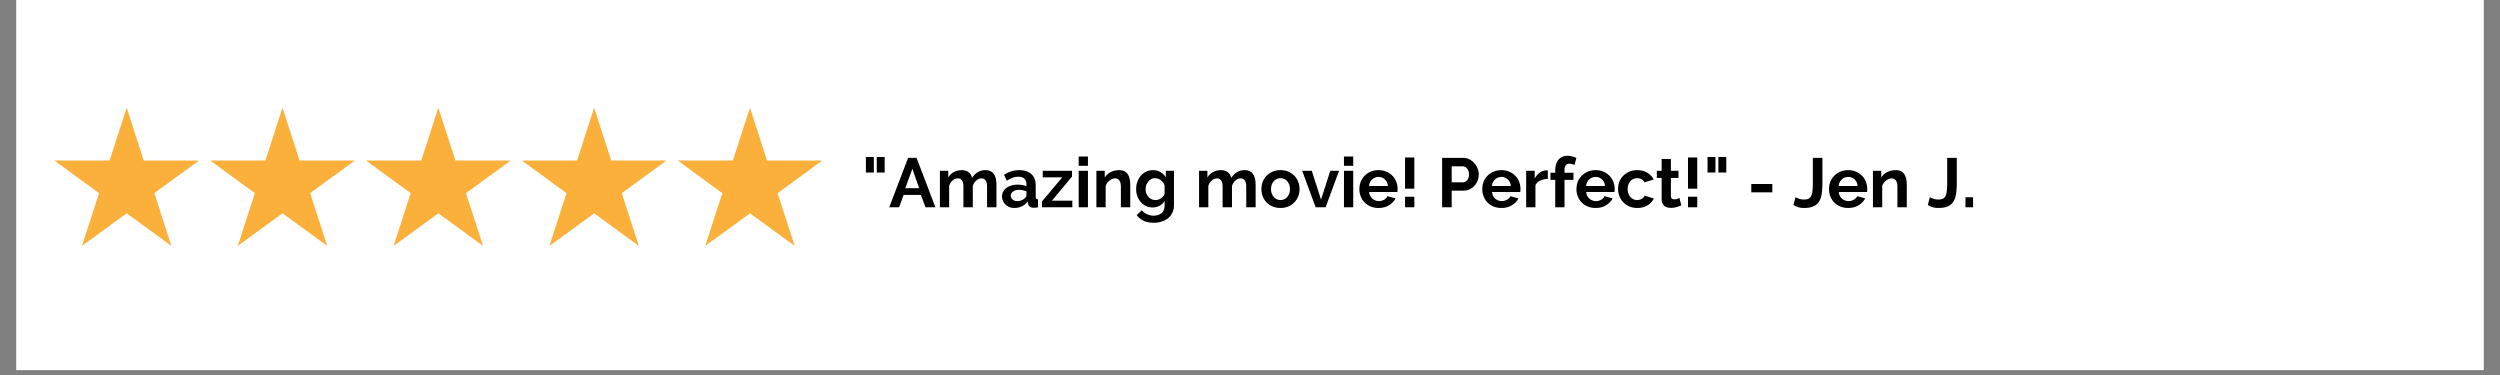 <svg xmlns="http://www.w3.org/2000/svg" width="500" viewBox="0 0 375 56.25" height="75" version="1.0"><rect x="0" y="0" width="375" height="56.25" fill="#808080" stroke="none"/><defs><clipPath id="a"><path d="M2.469 0H372.53v55.512H2.47Zm0 0"/></clipPath><clipPath id="b"><path d="M8.02 16.164H30v20.723H8.02Zm0 0"/></clipPath><clipPath id="c"><path d="M31 16.164h23v20.723H31Zm0 0"/></clipPath><clipPath id="d"><path d="M54 16.164h23v20.723H54Zm0 0"/></clipPath><clipPath id="e"><path d="M78 16.164h22v20.723H78Zm0 0"/></clipPath><clipPath id="f"><path d="M101 16.164h22.48v20.723H101Zm0 0"/></clipPath></defs><g clip-path="url(#a)" fill="#fff"><path d="M2.469 0H372.53v55.512H2.47Zm0 0"/><path d="M2.469 0H372.53v55.512H2.47Zm0 0"/></g><g clip-path="url(#b)"><path fill="#fbb03b" d="m19.004 16.16 2.558 7.918h8.293l-6.707 4.895 2.563 7.914-6.707-4.89-6.707 4.89 2.558-7.914-6.707-4.895h8.293l2.563-7.918"/></g><g clip-path="url(#c)"><path fill="#fbb03b" d="m42.375 16.16 2.563 7.918h8.289l-6.707 4.895 2.562 7.914-6.707-4.89-6.707 4.89 2.562-7.914-6.707-4.895h8.29l2.562-7.918"/></g><g clip-path="url(#d)"><path fill="#fbb03b" d="m65.75 16.16 2.563 7.918h8.289l-6.707 4.895 2.562 7.914-6.707-4.89-6.707 4.89 2.559-7.914-6.707-4.895h8.292l2.563-7.918"/></g><g clip-path="url(#e)"><path fill="#fbb03b" d="m89.121 16.16 2.563 7.918h8.289l-6.707 4.895 2.562 7.914-6.707-4.89-6.707 4.89 2.563-7.914-6.707-4.895h8.289l2.562-7.918"/></g><g clip-path="url(#f)"><path fill="#fbb03b" d="m112.496 16.16 2.559 7.918h8.293l-6.707 4.895 2.562 7.914-6.707-4.89-6.71 4.89 2.562-7.914-6.703-4.895h8.289l2.562-7.918"/></g><path d="M129.886 25.882v-2.328h1.188v2.328Zm1.625 0v-2.328h1.188v2.328ZM136.216 23.68h1.265l2.828 7.406h-1.484l-.688-1.844h-2.593l-.672 1.844h-1.485Zm1.656 4.546-1.016-2.906-1.062 2.906ZM149.468 31.086h-1.407v-3.063c0-.437-.074-.754-.218-.953a.725.725 0 0 0-.625-.313c-.274 0-.532.11-.782.329-.242.21-.414.484-.515.828v3.172h-1.407v-3.063c0-.437-.074-.754-.218-.953a.725.725 0 0 0-.625-.313c-.274 0-.532.106-.782.313-.242.21-.414.484-.515.828v3.188h-1.39v-5.47h1.25v1.016c.206-.351.484-.625.827-.812a2.44 2.44 0 0 1 1.203-.297c.457 0 .813.117 1.063.344.258.219.422.496.484.828.227-.375.508-.66.844-.86a2.228 2.228 0 0 1 1.172-.312c.332 0 .601.063.812.188.22.125.383.292.5.5.125.199.207.43.25.687.051.262.079.523.079.781ZM152.168 31.195c-.261 0-.508-.043-.734-.125a1.877 1.877 0 0 1-.594-.375 1.65 1.65 0 0 1-.531-1.234c0-.258.055-.5.172-.72.113-.218.27-.398.469-.546.207-.156.453-.274.734-.36.289-.093.601-.14.937-.14.25 0 .489.023.72.062.226.043.437.106.624.188v-.313c0-.363-.105-.64-.312-.828-.211-.195-.512-.297-.907-.297-.293 0-.578.055-.859.157-.281.105-.57.257-.86.453l-.421-.89a3.979 3.979 0 0 1 2.265-.704c.79 0 1.399.2 1.829.594.437.386.656.945.656 1.672v1.687c0 .149.023.25.078.313.05.062.14.101.266.109v1.188c-.243.05-.45.078-.625.078-.262 0-.465-.059-.61-.172a.76.76 0 0 1-.265-.485l-.032-.296c-.242.324-.539.57-.89.734a2.55 2.55 0 0 1-1.11.25Zm.39-1.031c.24 0 .462-.04.673-.125.219-.082.383-.192.5-.328.156-.114.234-.243.234-.391v-.625a4.103 4.103 0 0 0-.547-.156 2.95 2.95 0 0 0-.562-.063c-.367 0-.664.086-.89.25-.231.168-.345.375-.345.625 0 .23.086.422.266.578.188.157.41.235.672.235ZM156.29 30.226l3.047-3.625h-2.922v-.984h4.39v.86L157.79 30.1h3.062v.985h-4.562ZM161.802 31.086v-5.47h1.39v5.47Zm0-6.22v-1.39h1.39v1.39ZM169.537 31.086h-1.406v-3.063c0-.437-.079-.754-.235-.953a.725.725 0 0 0-.625-.313c-.148 0-.293.032-.437.094a1.411 1.411 0 0 0-.407.235 1.592 1.592 0 0 0-.343.359 1.43 1.43 0 0 0-.235.453v3.188h-1.39v-5.47h1.25v1.016c.207-.343.5-.613.875-.812a2.818 2.818 0 0 1 1.297-.297c.343 0 .617.063.828.188.218.125.383.292.5.5.125.199.207.43.25.687.05.262.078.523.078.781ZM172.877 31.117c-.367 0-.699-.07-1-.219a2.453 2.453 0 0 1-.765-.594 2.957 2.957 0 0 1-.516-.89 3.173 3.173 0 0 1-.172-1.063 3.107 3.107 0 0 1 .703-2c.227-.258.5-.46.813-.61a2.428 2.428 0 0 1 1.03-.218c.415 0 .786.102 1.11.297.32.187.586.445.797.766v-.97h1.219v5.204c0 .406-.078.766-.234 1.078-.149.32-.356.594-.625.813a2.808 2.808 0 0 1-.97.515 3.7 3.7 0 0 1-1.202.188c-.606 0-1.11-.102-1.516-.297-.406-.2-.758-.48-1.047-.844l.766-.734c.207.25.469.445.781.593.32.145.66.22 1.016.22.207 0 .41-.032.61-.095.194-.054.374-.14.53-.265a1.25 1.25 0 0 0 .36-.485c.082-.187.125-.418.125-.687v-.688c-.18.313-.434.559-.766.735-.324.168-.672.25-1.047.25Zm.469-1.11c.156 0 .3-.023.437-.078.145-.05.274-.117.391-.203.113-.082.219-.176.313-.281.093-.113.16-.234.203-.36V27.79a1.636 1.636 0 0 0-.594-.766 1.37 1.37 0 0 0-.828-.297c-.219 0-.418.047-.594.14a1.482 1.482 0 0 0-.437.376 1.86 1.86 0 0 0-.297.531 2.07 2.07 0 0 0-.094.625c0 .219.035.43.11.625.081.2.19.371.327.516a1.401 1.401 0 0 0 1.063.468ZM188.343 31.086h-1.406v-3.063c0-.437-.074-.754-.219-.953a.725.725 0 0 0-.625-.313c-.273 0-.53.11-.78.329-.243.21-.415.484-.517.828v3.172h-1.406v-3.063c0-.437-.074-.754-.219-.953a.725.725 0 0 0-.625-.313c-.273 0-.53.106-.78.313-.243.21-.415.484-.516.828v3.188h-1.391v-5.47h1.25v1.016c.207-.351.484-.625.828-.812a2.44 2.44 0 0 1 1.203-.297c.457 0 .813.117 1.063.344.258.219.422.496.484.828.227-.375.508-.66.844-.86a2.228 2.228 0 0 1 1.172-.312c.332 0 .601.063.812.188.219.125.383.292.5.5.125.199.207.43.25.687.051.262.078.523.078.781ZM192.075 31.195c-.449 0-.851-.078-1.203-.234a2.78 2.78 0 0 1-.906-.625 2.781 2.781 0 0 1-.563-.891 3.13 3.13 0 0 1-.187-1.078c0-.383.062-.742.187-1.078a2.81 2.81 0 0 1 .563-.907c.25-.257.55-.468.906-.625a2.939 2.939 0 0 1 1.203-.234 2.85 2.85 0 0 1 2.094.86c.25.261.438.562.563.906a2.969 2.969 0 0 1 0 2.156 2.537 2.537 0 0 1-.563.89c-.242.262-.539.47-.89.626a2.965 2.965 0 0 1-1.204.234Zm-1.422-2.828c0 .242.036.46.11.656.07.2.172.371.297.516.125.148.273.261.453.343.176.086.363.125.562.125.196 0 .383-.039.563-.125.176-.082.328-.195.453-.343.125-.145.223-.317.297-.516.07-.195.11-.422.11-.672 0-.226-.04-.441-.11-.64a1.705 1.705 0 0 0-.297-.532 1.22 1.22 0 0 0-.453-.328 1.316 1.316 0 0 0-1.125 0c-.18.086-.328.2-.453.344a1.68 1.68 0 0 0-.297.516c-.074.199-.11.417-.11.656ZM197.343 31.086l-2.016-5.47h1.438l1.39 4.329 1.39-4.328h1.313l-2.015 5.469ZM201.594 31.086v-5.47h1.391v5.47Zm0-6.22v-1.39h1.391v1.39ZM206.783 31.195c-.438 0-.836-.074-1.188-.219a2.933 2.933 0 0 1-.906-.61 2.683 2.683 0 0 1-.578-.905 2.89 2.89 0 0 1-.203-1.079c0-.382.062-.75.187-1.093.133-.344.328-.645.578-.907.25-.257.551-.468.907-.625a3.018 3.018 0 0 1 1.203-.234 2.85 2.85 0 0 1 2.093.86c.25.25.438.546.563.89.133.344.203.7.203 1.063 0 .093-.008.183-.016.265a1.3 1.3 0 0 1-.015.203h-4.235c.02.219.07.414.157.578.082.168.191.309.328.422.133.117.285.203.453.266a1.555 1.555 0 0 0 1.297-.11c.25-.132.422-.312.515-.53l1.204.327c-.211.418-.54.762-.985 1.032-.437.273-.96.406-1.562.406Zm1.406-3.297c-.031-.406-.184-.734-.453-.984a1.35 1.35 0 0 0-.969-.375c-.187 0-.367.039-.531.109a1.249 1.249 0 0 0-.422.281c-.125.117-.23.258-.313.422a1.304 1.304 0 0 0-.14.547ZM210.758 28.304v-4.687h1.391v4.687Zm0 2.782v-1.579h1.391v1.579ZM216.317 31.086v-7.407h3.141c.344 0 .656.074.938.219.289.148.539.336.75.563.207.23.367.496.484.796.125.293.187.59.187.891 0 .313-.058.621-.171.922a2.305 2.305 0 0 1-.47.781c-.198.23-.445.414-.734.547a2.115 2.115 0 0 1-.937.203h-1.75v2.485Zm1.438-3.735h1.672c.258 0 .476-.11.656-.328.176-.219.266-.508.266-.875 0-.187-.028-.352-.078-.5a1.144 1.144 0 0 0-.22-.39.973.973 0 0 0-.327-.235.889.889 0 0 0-.36-.078h-1.61ZM225.215 31.195c-.437 0-.836-.074-1.187-.219a2.933 2.933 0 0 1-.907-.61 2.683 2.683 0 0 1-.578-.905 2.89 2.89 0 0 1-.203-1.079c0-.382.063-.75.188-1.093.132-.344.328-.645.578-.907.25-.257.55-.468.906-.625a3.018 3.018 0 0 1 1.203-.234 2.85 2.85 0 0 1 2.094.86c.25.25.437.546.562.89.133.344.203.7.203 1.063 0 .093-.007.183-.015.265a1.3 1.3 0 0 1-.016.203h-4.234c.02.219.07.414.156.578.082.168.191.309.328.422.133.117.285.203.453.266a1.555 1.555 0 0 0 1.297-.11c.25-.132.422-.312.516-.53l1.203.327c-.211.418-.54.762-.984 1.032-.438.273-.961.406-1.563.406Zm1.406-3.297c-.03-.406-.183-.734-.453-.984a1.35 1.35 0 0 0-.969-.375c-.187 0-.367.039-.53.109a1.249 1.249 0 0 0-.423.281c-.125.117-.23.258-.312.422a1.304 1.304 0 0 0-.14.547ZM232.175 26.836a2.83 2.83 0 0 0-1.14.25c-.336.156-.575.39-.72.703v3.297h-1.39v-5.47h1.281v1.173c.094-.188.204-.352.329-.5.132-.145.28-.274.437-.391.156-.113.313-.195.469-.25.156-.062.305-.094.453-.094h.281ZM233.286 31.086v-4.11h-.719v-1.062h.719v-.328c0-.688.16-1.227.484-1.625.332-.395.781-.594 1.344-.594.437 0 .883.11 1.344.328l-.282 1.047a1.687 1.687 0 0 0-.375-.125 1.577 1.577 0 0 0-.39-.063c-.492 0-.735.324-.735.969v.39h1.344v1.063h-1.344v4.11ZM239.344 31.195c-.437 0-.836-.074-1.187-.219a2.933 2.933 0 0 1-.907-.61 2.683 2.683 0 0 1-.578-.905 2.89 2.89 0 0 1-.203-1.079c0-.382.063-.75.188-1.093.132-.344.328-.645.578-.907.25-.257.55-.468.906-.625a3.018 3.018 0 0 1 1.203-.234 2.85 2.85 0 0 1 2.094.86c.25.25.437.546.562.89.133.344.204.7.204 1.063 0 .093-.008.183-.016.265a1.3 1.3 0 0 1-.016.203h-4.234c.02.219.07.414.156.578.082.168.192.309.328.422.133.117.285.203.453.266a1.555 1.555 0 0 0 1.297-.11c.25-.132.422-.312.516-.53l1.203.327c-.21.418-.539.762-.984 1.032-.438.273-.961.406-1.563.406Zm1.406-3.297c-.03-.406-.183-.734-.453-.984a1.35 1.35 0 0 0-.968-.375c-.188 0-.368.039-.532.109a1.249 1.249 0 0 0-.422.281c-.125.117-.23.258-.312.422a1.304 1.304 0 0 0-.14.547ZM242.71 28.351c0-.375.063-.734.188-1.078.133-.344.328-.64.578-.89.25-.258.55-.47.906-.626a2.939 2.939 0 0 1 1.204-.234c.593 0 1.097.133 1.515.39.426.262.742.602.953 1.016l-1.375.422a1.176 1.176 0 0 0-.468-.469 1.329 1.329 0 0 0-.641-.156c-.2 0-.387.043-.563.125-.18.074-.328.184-.453.328a1.444 1.444 0 0 0-.297.516c-.074.2-.109.418-.109.656 0 .25.035.477.11.672.07.2.171.371.296.516.133.148.285.261.453.343.176.086.364.125.563.125.25 0 .476-.062.687-.187.22-.125.368-.281.454-.469l1.359.422c-.188.418-.5.762-.938 1.031-.43.262-.945.39-1.546.39-.438 0-.836-.077-1.188-.233a2.78 2.78 0 0 1-.906-.625 2.683 2.683 0 0 1-.578-.907 2.89 2.89 0 0 1-.203-1.078ZM252.197 30.804a5.598 5.598 0 0 1-.688.25 2.969 2.969 0 0 1-.86.125c-.187 0-.37-.027-.546-.078a1.138 1.138 0 0 1-.453-.219 1.178 1.178 0 0 1-.297-.421 1.597 1.597 0 0 1-.11-.625v-3.141h-.718v-1.078h.718V23.85h1.391v1.766h1.14v1.078h-1.14v2.672c0 .199.047.34.14.422.102.074.227.109.376.109.144 0 .285-.02.422-.062.144-.051.257-.098.343-.141ZM253.198 28.304v-4.687h1.39v4.687Zm0 2.782v-1.579h1.39v1.579ZM256.131 25.882v-2.328h1.187v2.328Zm1.625 0v-2.328h1.187v2.328ZM262.695 28.851v-1.25h3.157v1.25ZM269.333 29.57c.101.074.27.152.5.234.226.086.488.125.781.125.29 0 .523-.047.703-.14a.918.918 0 0 0 .39-.47c.095-.206.15-.468.173-.78.03-.313.047-.676.047-1.094v-3.766h1.437v3.766c0 .562-.031 1.078-.094 1.547-.054.46-.18.855-.375 1.187a1.867 1.867 0 0 1-.828.75c-.355.176-.84.266-1.453.266-.625 0-1.156-.149-1.594-.453ZM277.23 31.195c-.437 0-.836-.074-1.187-.219a2.933 2.933 0 0 1-.907-.61 2.683 2.683 0 0 1-.578-.905 2.89 2.89 0 0 1-.203-1.079c0-.382.063-.75.188-1.093.132-.344.328-.645.578-.907.25-.257.55-.468.906-.625a3.018 3.018 0 0 1 1.203-.234 2.85 2.85 0 0 1 2.094.86c.25.25.437.546.562.89.133.344.203.7.203 1.063 0 .093-.007.183-.015.265a1.3 1.3 0 0 1-.016.203h-4.234c.02.219.07.414.156.578.082.168.192.309.328.422.133.117.285.203.453.266a1.555 1.555 0 0 0 1.297-.11c.25-.132.422-.312.516-.53l1.203.327c-.211.418-.54.762-.984 1.032-.438.273-.961.406-1.563.406Zm1.406-3.297c-.03-.406-.183-.734-.453-.984a1.35 1.35 0 0 0-.969-.375c-.187 0-.367.039-.53.109a1.249 1.249 0 0 0-.423.281c-.125.117-.23.258-.312.422a1.304 1.304 0 0 0-.14.547ZM286.018 31.086h-1.406v-3.063c0-.437-.078-.754-.234-.953a.725.725 0 0 0-.625-.313c-.149 0-.293.032-.438.094a1.411 1.411 0 0 0-.406.235 1.592 1.592 0 0 0-.344.359 1.43 1.43 0 0 0-.234.453v3.188h-1.39v-5.47h1.25v1.016c.206-.343.5-.613.874-.812a2.818 2.818 0 0 1 1.297-.297c.344 0 .617.063.828.188.219.125.383.292.5.5.125.199.207.43.25.687.051.262.078.523.078.781ZM289.484 29.57c.102.074.27.152.5.234.227.086.489.125.782.125.289 0 .523-.047.703-.14a.918.918 0 0 0 .39-.47c.094-.206.149-.468.172-.78.032-.313.047-.676.047-1.094v-3.766h1.438v3.766c0 .562-.032 1.078-.094 1.547-.055.46-.18.855-.375 1.187a1.867 1.867 0 0 1-.828.75c-.356.176-.84.266-1.453.266-.625 0-1.157-.149-1.594-.453ZM294.82 31.086v-1.5h1.14v1.5Zm0 0"/></svg>